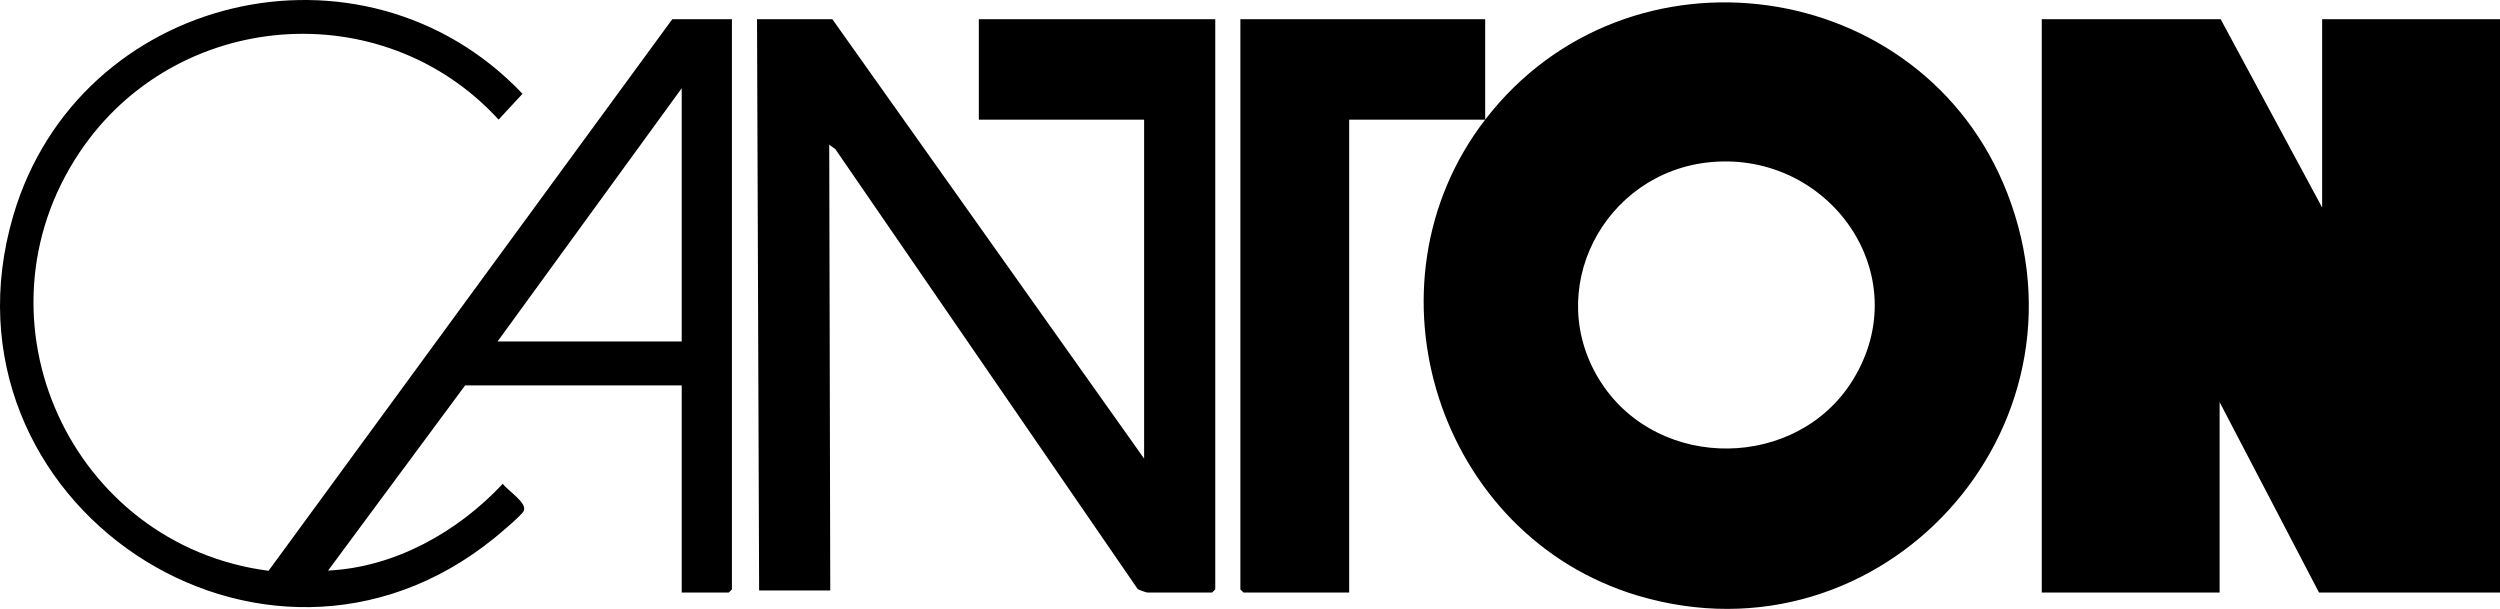 <svg xmlns="http://www.w3.org/2000/svg" id="Laag_1" version="1.1" viewBox="0 0 1194.8 291"><g id="UQXBth"><g><path d="M1109.8 99.18v-90h85v274h-86.5l-47.5-91v91h-85v-274h85.5l48.5 90z"/><path d="M709.8 57.18h-65v226h-50.5l-1.5-1.5V9.18h117v48c68.01-88.36 208.93-68.94 249.48 35.02 44.05 112.92-59.89 227.18-176.48 192.48-95.53-28.43-133.97-148.28-73-227.5Zm107.79 20.3c-51.16 4.75-80.93 61.76-52.21 105.61 27.72 42.33 93.68 41.57 120.21-1.61 30.8-50.13-11.31-109.26-68-104ZM397.8 9.18l149 210v-162h-79v-48h113v272.5l-1.5 1.5h-31c-.4 0-4.1-1.24-4.58-1.67L399.22 71.26l-2.91-2.09.49 213.01h-34l-1-273h36ZM349.8 9.18v272.5l-1.5 1.5h-22.5v-99H222.3l-65.5 88.5c31.85-1.52 62.02-18.46 83.5-41.49 2.13 3.18 11.82 9.09 10.03 12.96-.96 2.09-11.51 10.92-14.06 12.99C125.67 346.88-33.71 239.8 6.3 103.18 37.46-3.23 173.62-35.31 249.72 44.82l-11.43 12.34C182.63-3.6 83.72 4.44 37.98 72.87c-53.5 80.05-3.94 187.67 90.37 199.92L321.3 9.18h28.5Zm-24 154v-121l-88 121h88Z"/></g></g></svg>